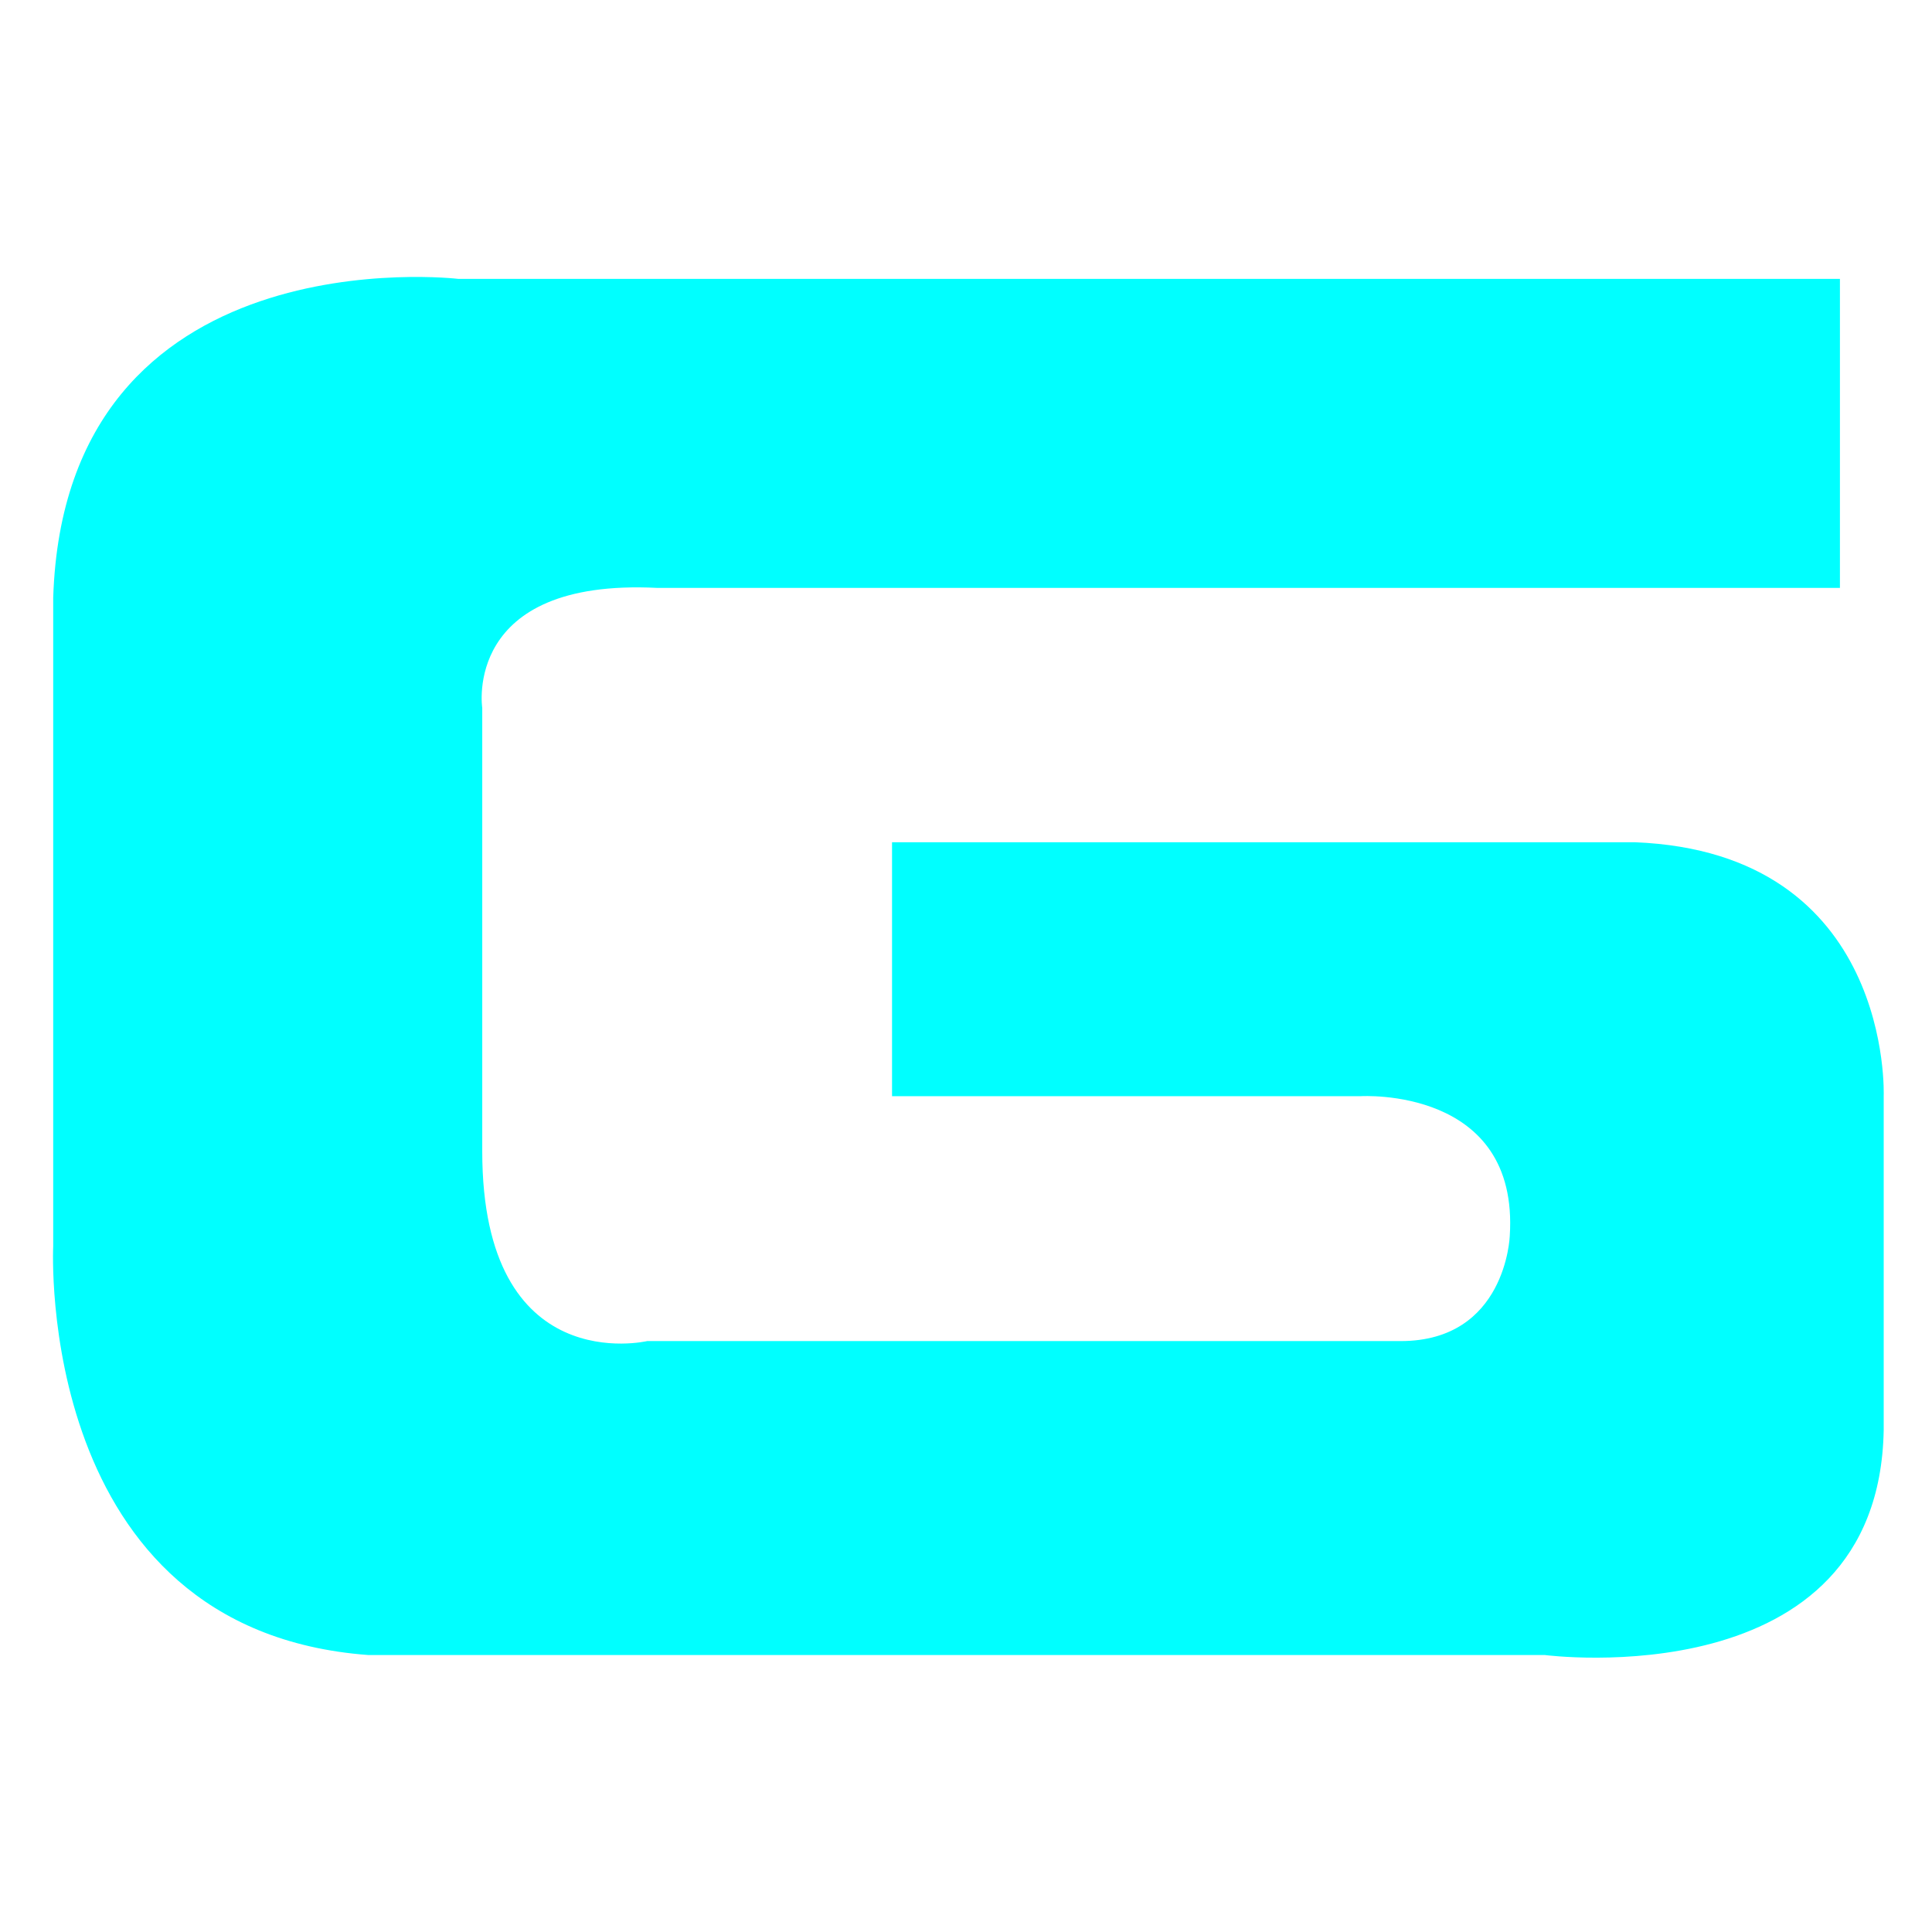 <svg xmlns="http://www.w3.org/2000/svg" xmlns:xlink="http://www.w3.org/1999/xlink" id="&#x5716;&#x5C64;_1" x="0px" y="0px" viewBox="0 0 512 512" style="enable-background:new 0 0 512 512;" xml:space="preserve"><style type="text/css">	.st0{fill-rule:evenodd;clip-rule:evenodd;fill:#00FFFF;}</style><path class="st0" d="M487.5,73.9H121.4c0,0-104.2-12.3-107.3,84.5v171.9c0,0-5,101.7,83.5,108.3h311.8c0,0,88.5,11.6,89.8-59.6 v-88.5c0,0,2.6-64.6-66-67.3H236.4v67.3h124.2c0,0,42.1-2.6,39.5,37.1c0,0-1,27.8-28.9,27.8H171.5c0,0-43.7,10.3-43.7-50.3V187.6 c0,0-5.3-34.4,46.4-31.8h313.4V73.9z"></path></svg>